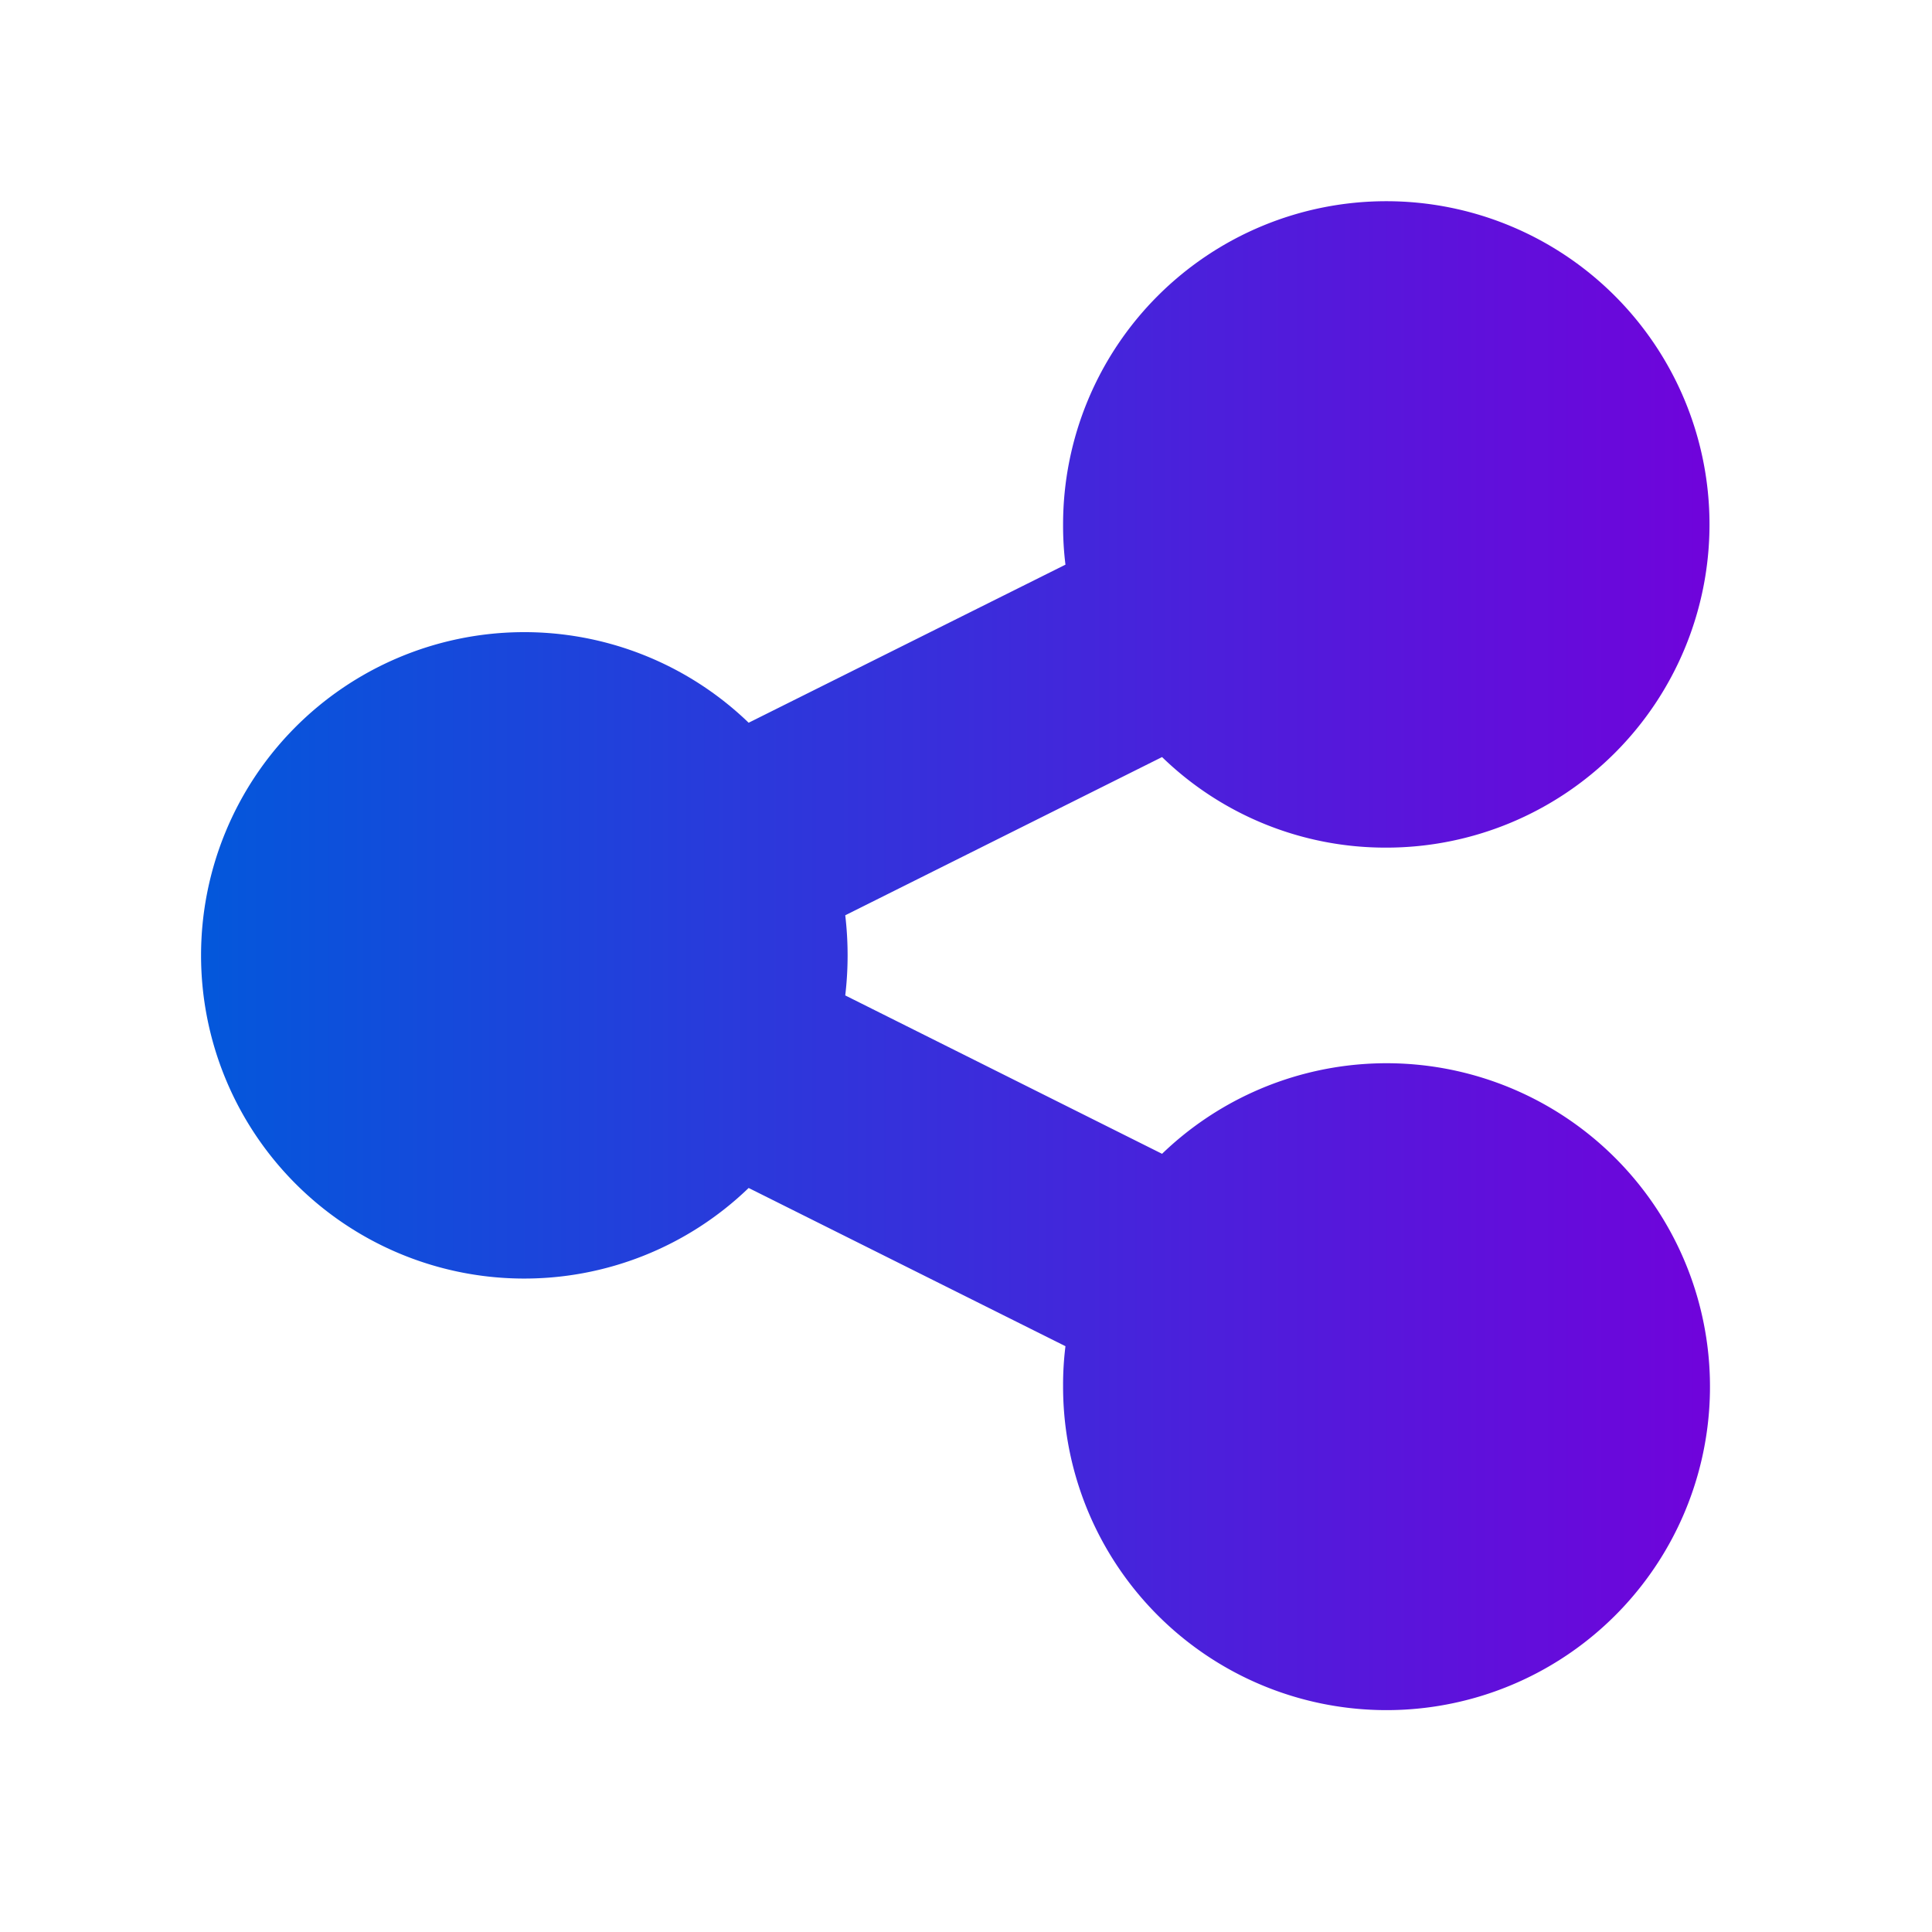 <svg xmlns="http://www.w3.org/2000/svg" xmlns:xlink="http://www.w3.org/1999/xlink" width="48" height="48" viewBox="0 0 48 48">
  <defs>
    <linearGradient id="linear-gradient" y1="0.5" x2="1" y2="0.5" gradientUnits="objectBoundingBox">
      <stop offset="0" stop-color="#0457db"/>
      <stop offset="1" stop-color="#6f04db"/>
    </linearGradient>
  </defs>
  <g id="グループ_6165" data-name="グループ 6165" transform="translate(-394 -2767.004)">
    <path id="share-nodes-solid" d="M29.442,48.059a8.03,8.03,0,1,0-8.03-8.03,7.853,7.853,0,0,0,.059,1L13.6,44.956a8.03,8.03,0,1,0,0,11.559l7.871,3.931a7.762,7.762,0,0,0-.059,1,8.036,8.036,0,1,0,2.459-5.78L16,51.731a8.49,8.49,0,0,0,0-1.991l7.871-3.931A7.966,7.966,0,0,0,29.442,48.059Z" transform="translate(399 2740.004)" fill="url(#linear-gradient)"/>
    <rect id="長方形_5044" data-name="長方形 5044" width="48" height="48" rx="24" transform="translate(394 2767.004)" fill="none"/>
  </g>
</svg>
